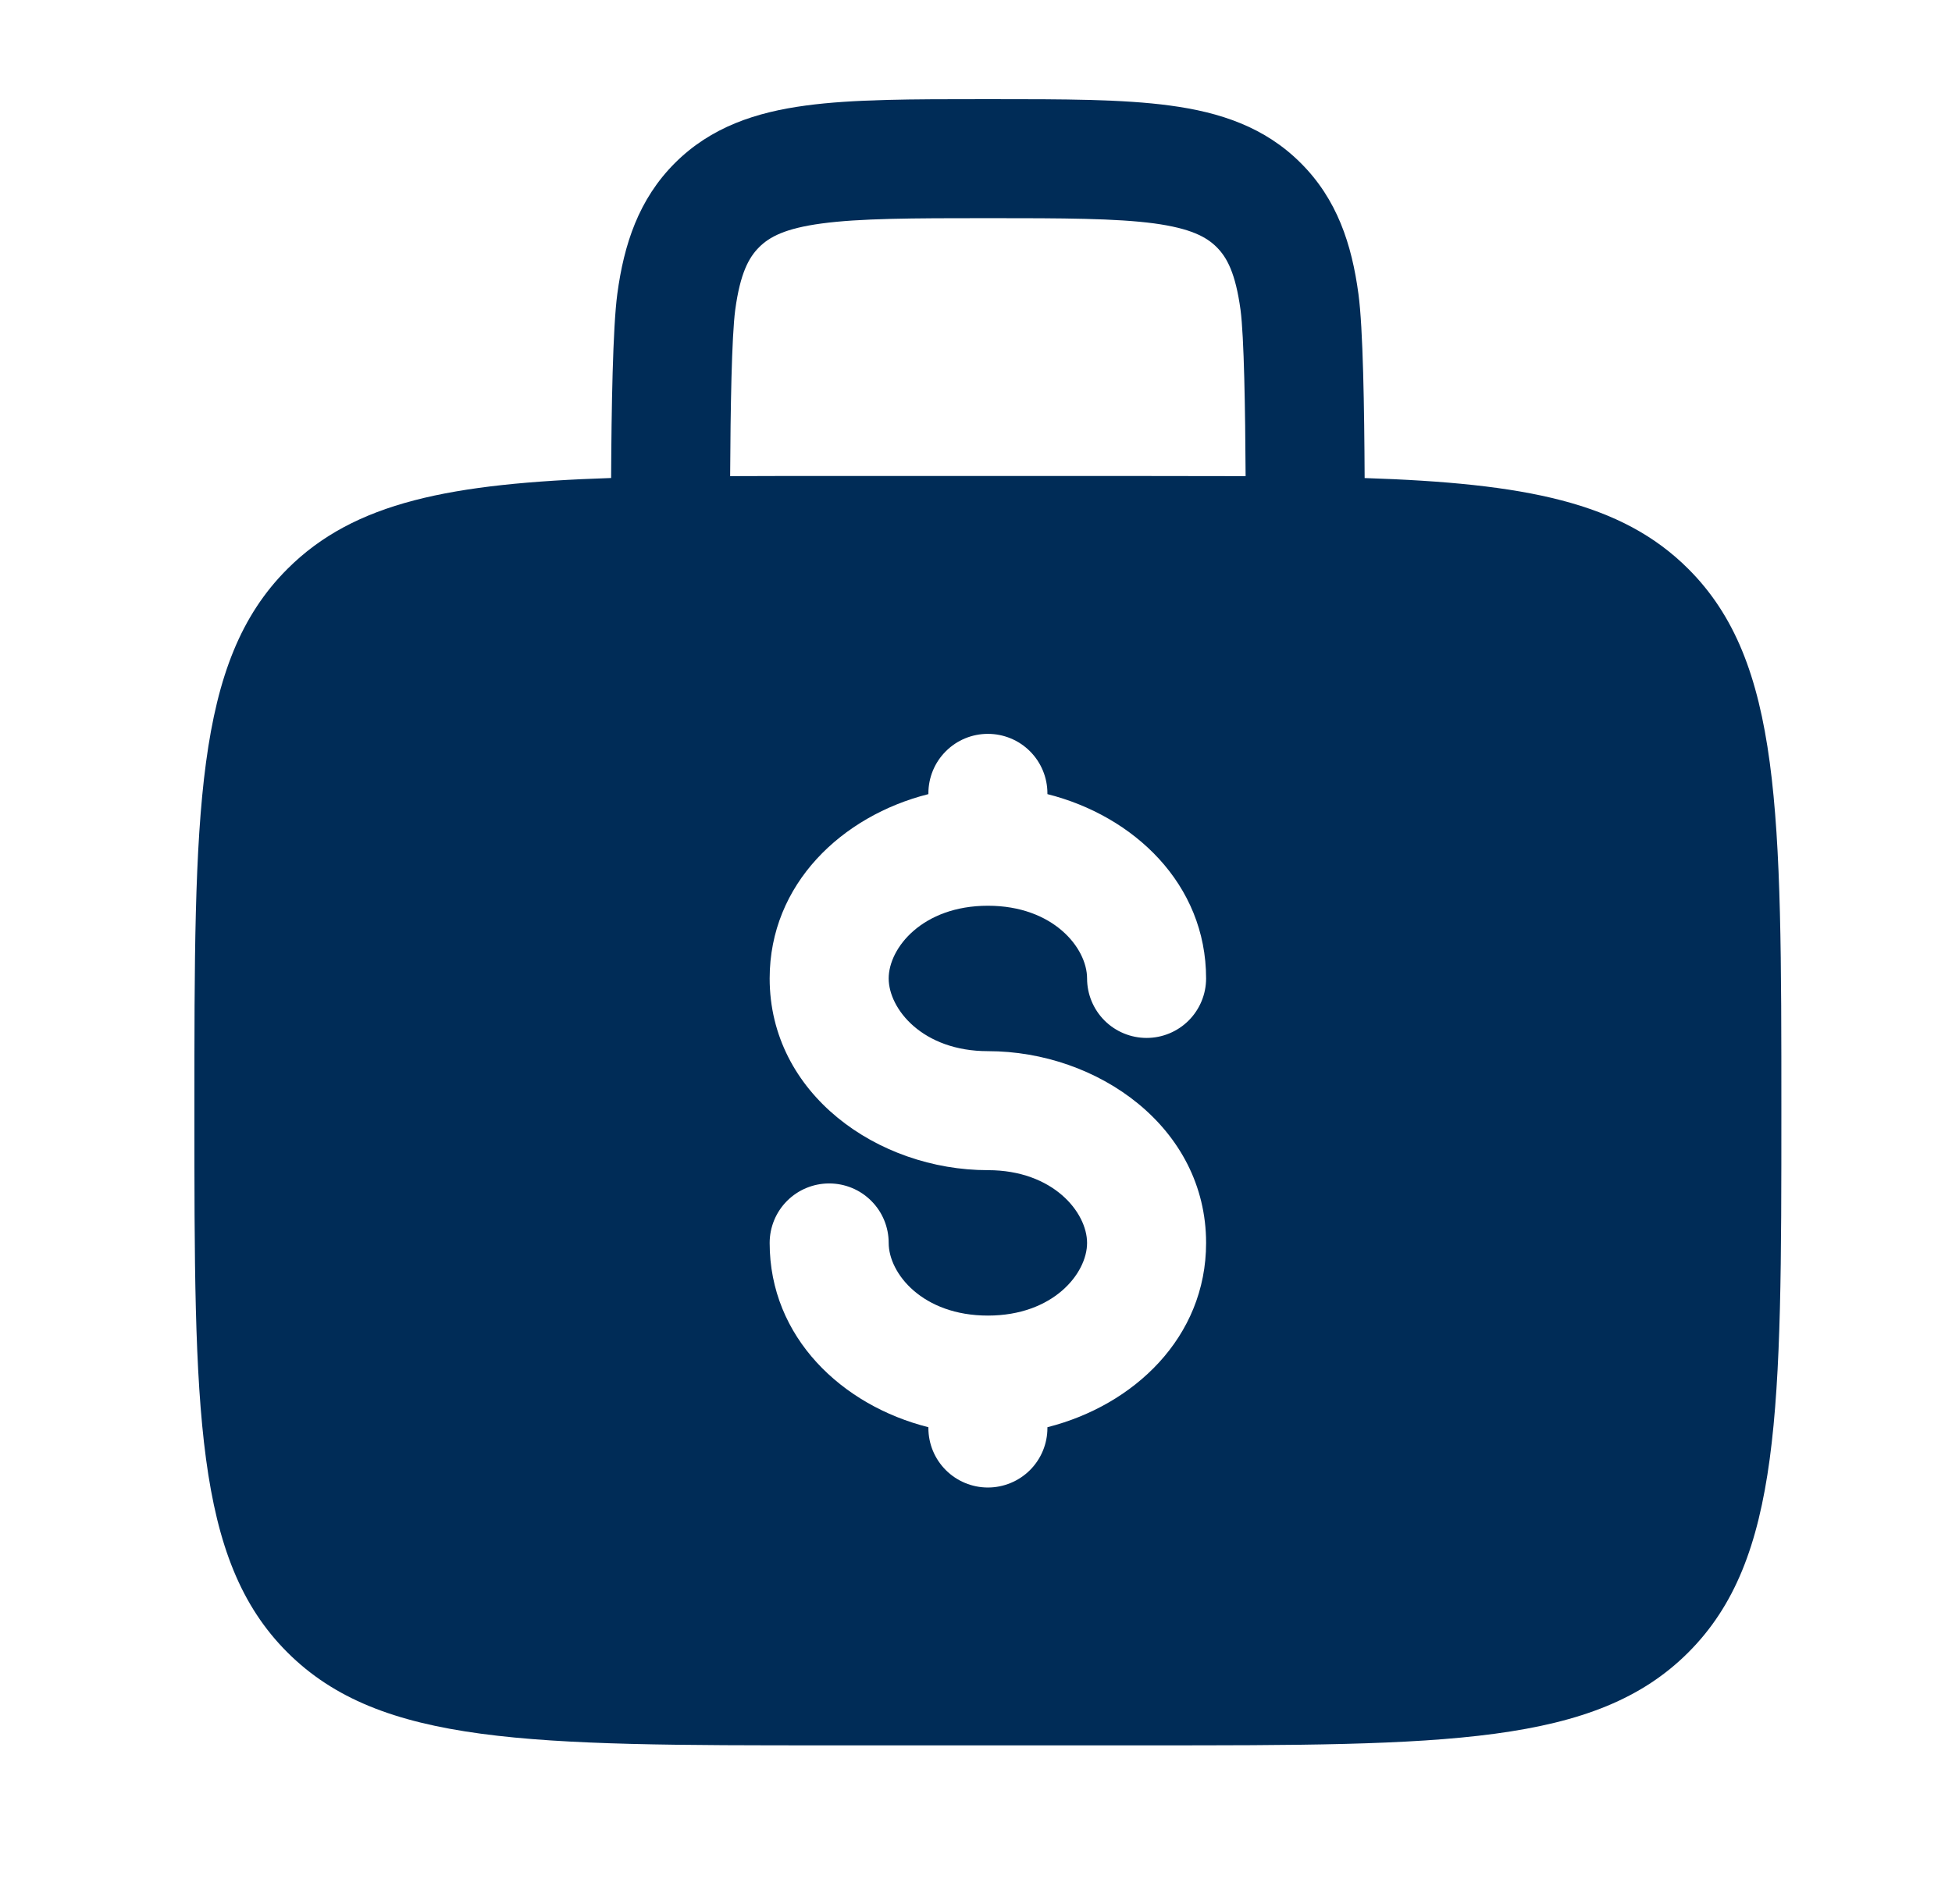 <svg width="41" height="40" viewBox="0 0 41 40" fill="none" xmlns="http://www.w3.org/2000/svg">
<path fill-rule="evenodd" clip-rule="evenodd" d="M20.836 2.083H20.663C19.165 2.083 17.916 2.083 16.926 2.217C15.88 2.357 14.935 2.667 14.176 3.425C13.416 4.185 13.106 5.13 12.966 6.175C12.871 6.887 12.843 8.585 12.836 10.042C9.466 10.153 7.441 10.547 6.036 11.953C4.083 13.905 4.083 17.048 4.083 23.333C4.083 29.618 4.083 32.762 6.036 34.713C7.99 36.665 11.131 36.667 17.416 36.667H24.083C30.368 36.667 33.511 36.667 35.463 34.713C37.415 32.76 37.416 29.618 37.416 23.333C37.416 17.048 37.416 13.905 35.463 11.953C34.058 10.547 32.033 10.153 28.663 10.043C28.656 8.585 28.63 6.887 28.533 6.177C28.393 5.13 28.083 4.185 27.323 3.427C26.565 2.667 25.62 2.357 24.573 2.217C23.583 2.083 22.333 2.083 20.836 2.083ZM26.163 10.003C26.155 8.592 26.131 7.073 26.056 6.508C25.951 5.74 25.773 5.41 25.556 5.193C25.34 4.977 25.01 4.798 24.24 4.693C23.436 4.587 22.356 4.583 20.75 4.583C19.143 4.583 18.063 4.587 17.258 4.695C16.49 4.798 16.16 4.977 15.943 5.195C15.726 5.413 15.548 5.74 15.443 6.508C15.368 7.075 15.343 8.592 15.336 10.003C15.99 10 16.683 9.999 17.416 10H24.083C24.819 10 25.512 10.001 26.163 10.003ZM20.75 15.417C21.081 15.417 21.399 15.548 21.634 15.783C21.868 16.017 22 16.335 22 16.667V16.683C23.815 17.14 25.333 18.572 25.333 20.555C25.333 20.887 25.201 21.204 24.967 21.439C24.733 21.673 24.415 21.805 24.083 21.805C23.752 21.805 23.433 21.673 23.199 21.439C22.965 21.204 22.833 20.887 22.833 20.555C22.833 19.915 22.123 19.028 20.75 19.028C19.376 19.028 18.666 19.915 18.666 20.555C18.666 21.195 19.376 22.083 20.75 22.083C23.058 22.083 25.333 23.683 25.333 26.112C25.333 28.095 23.815 29.525 22 29.983V30C22 30.332 21.868 30.649 21.634 30.884C21.399 31.118 21.081 31.25 20.75 31.25C20.418 31.25 20.1 31.118 19.866 30.884C19.631 30.649 19.5 30.332 19.5 30V29.983C17.685 29.527 16.166 28.095 16.166 26.112C16.166 25.78 16.298 25.462 16.532 25.228C16.767 24.993 17.085 24.862 17.416 24.862C17.748 24.862 18.066 24.993 18.3 25.228C18.535 25.462 18.666 25.78 18.666 26.112C18.666 26.752 19.376 27.638 20.75 27.638C22.123 27.638 22.833 26.752 22.833 26.112C22.833 25.472 22.123 24.583 20.75 24.583C18.441 24.583 16.166 22.983 16.166 20.555C16.166 18.572 17.685 17.14 19.5 16.683V16.667C19.5 16.335 19.631 16.017 19.866 15.783C20.1 15.548 20.418 15.417 20.75 15.417Z" fill="#002C57"/>
</svg>
